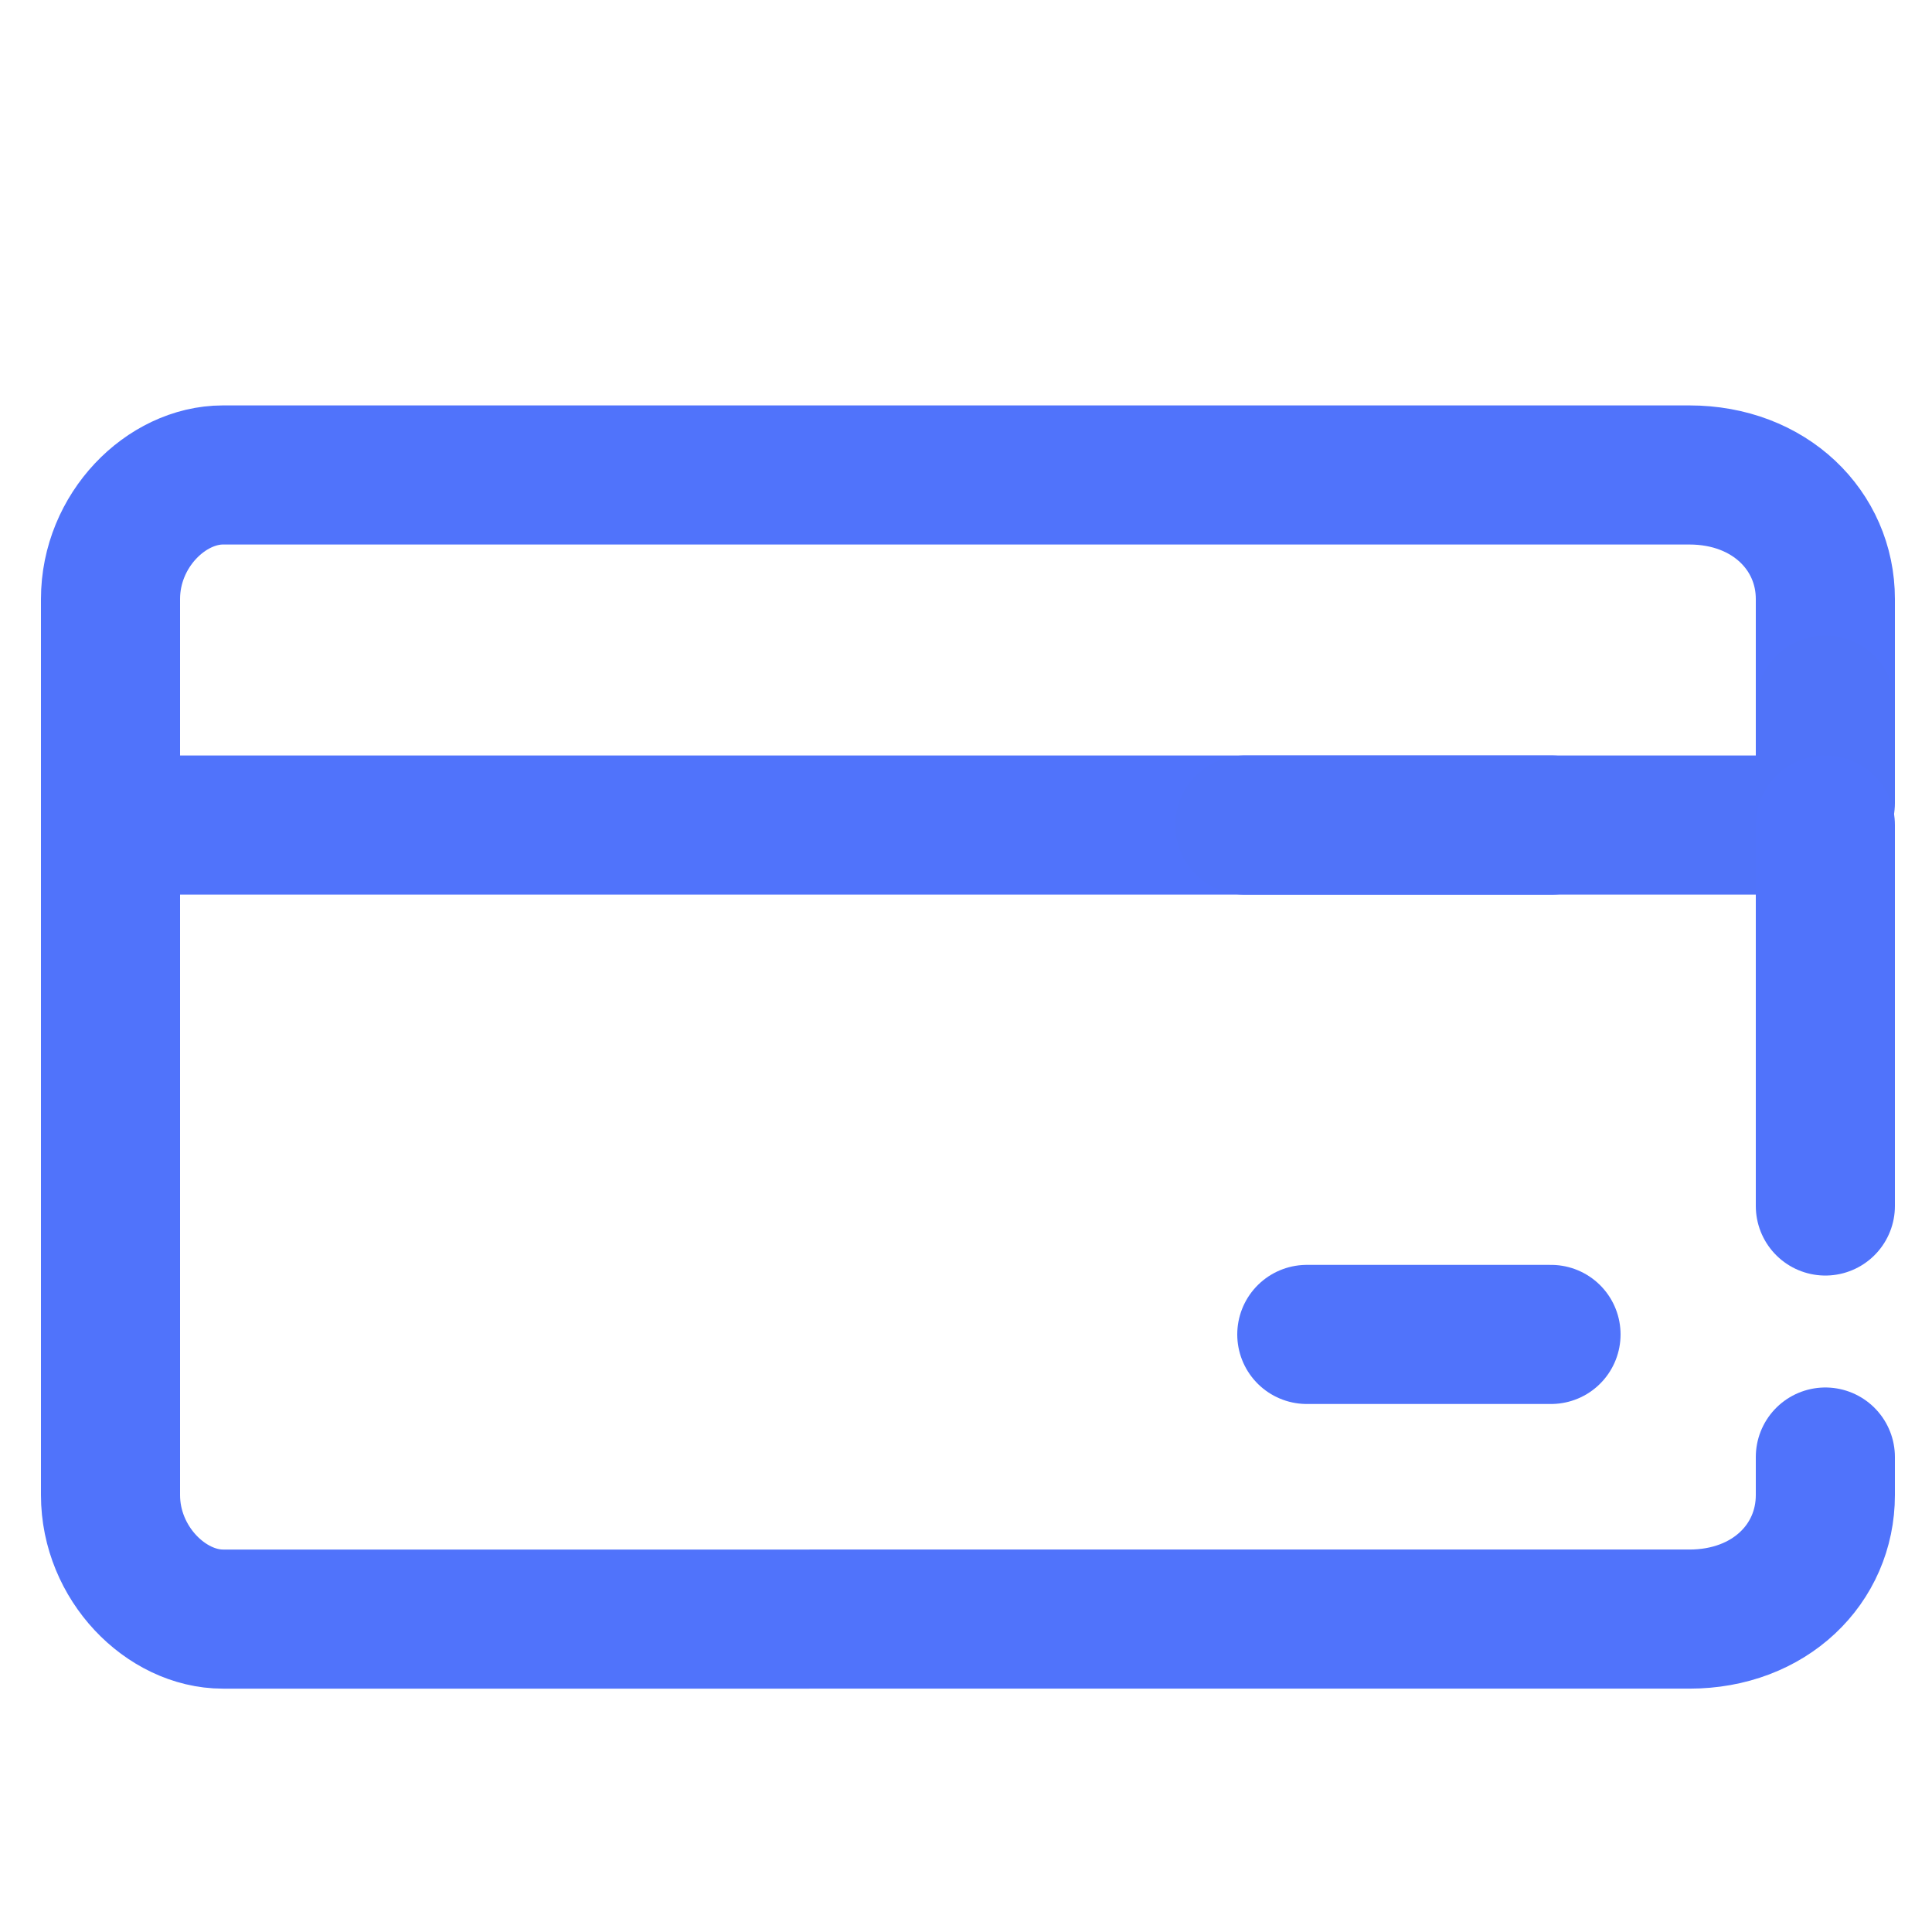<svg xmlns="http://www.w3.org/2000/svg" id="Calque_1" viewBox="0 0 500 500"><defs><style>.cls-1{stroke:#5073f9;}.cls-1,.cls-2,.cls-3{fill:none;stroke-linecap:round;stroke-width:36px;}.cls-1,.cls-3{stroke-linejoin:round;}.cls-2{stroke-miterlimit:10;}.cls-2,.cls-3{stroke:#5073fb;}</style></defs><line class="cls-2" x1="338.2" y1="345.35" x2="401.4" y2="345.35"></line><g id="Cashier-list"><path class="cls-3" d="m472.4,377.08v9.84c0,17.8-14.4,32.1-35.2,32.1H57.7c-14.7,0-29.1-14.4-29.1-32.1v-231.9c0-17.8,14.4-32.1,29.1-32.1h379.5c20.8,0,35.2,14.4,35.2,32.1v27.46"></path></g><path class="cls-3" d="m38.18,213.52h363.33"></path><g id="Cashier-list-2"><path class="cls-1" d="m466.99,213.52h-144.83"></path><path class="cls-1" d="m472.4,182.49v25.34"></path></g><path class="cls-3" d="m472.4,213.52v98.59"></path></svg>